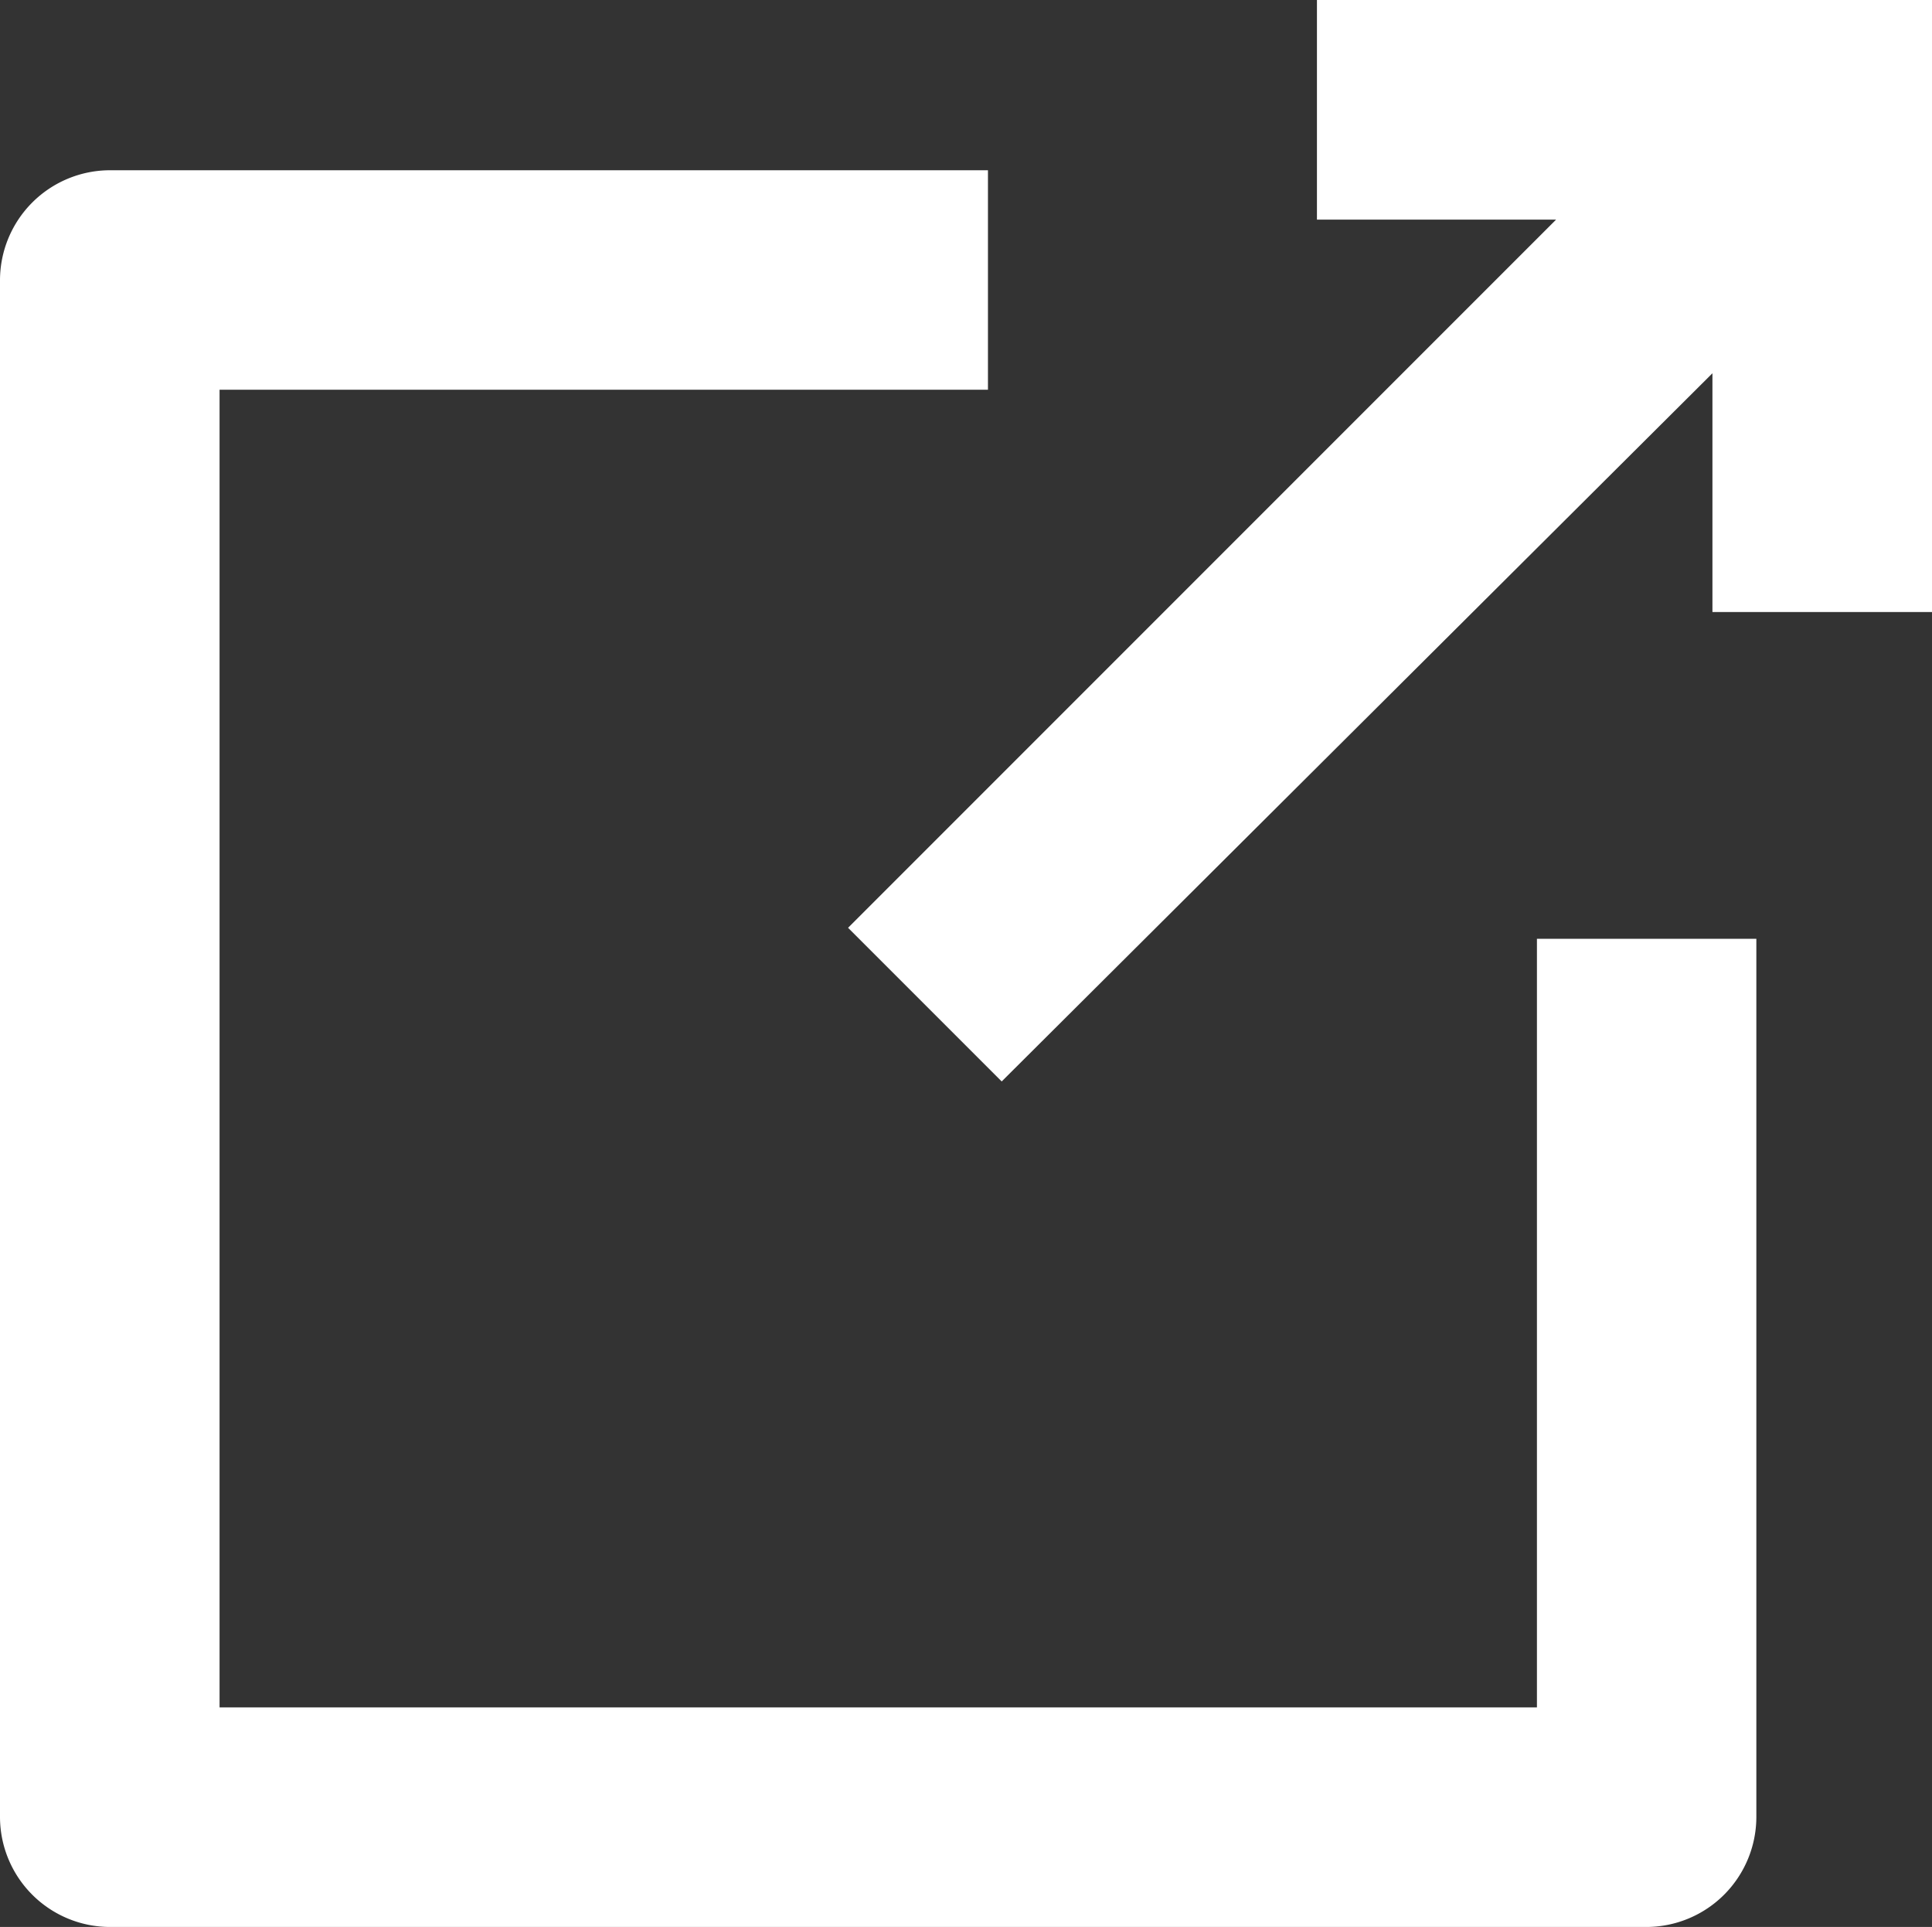 <svg xmlns="http://www.w3.org/2000/svg" width="13.507" height="13.469" viewBox="0 0 13.507 13.469">
  <rect x="0" y="0" width="13.507" height="13.469" fill="#333333" stroke="none"/>
  <g id="noun-external-link-1167420" transform="translate(-14.8 -14.9)">
    <path id="Path_3871" data-name="Path 3871" d="M15.567,33.379H26.312a.77.77,0,0,0,.767-.767v-6.14H25.545v5.372h-9.21v-9.21h5.372V21.1h-6.14a.77.77,0,0,0-.767.767V32.612A.77.77,0,0,0,15.567,33.379Z" transform="translate(0 -5.01)" fill="#fff"/>
    <path id="Path_3872" data-name="Path 3872" d="M45.7,21.385l1.074,1.074,4.969-4.95v1.669h1.535V14.9h-4.3v1.535H50.65Z" transform="translate(-24.971)" fill="#fff"/>
  </g>
</svg>
